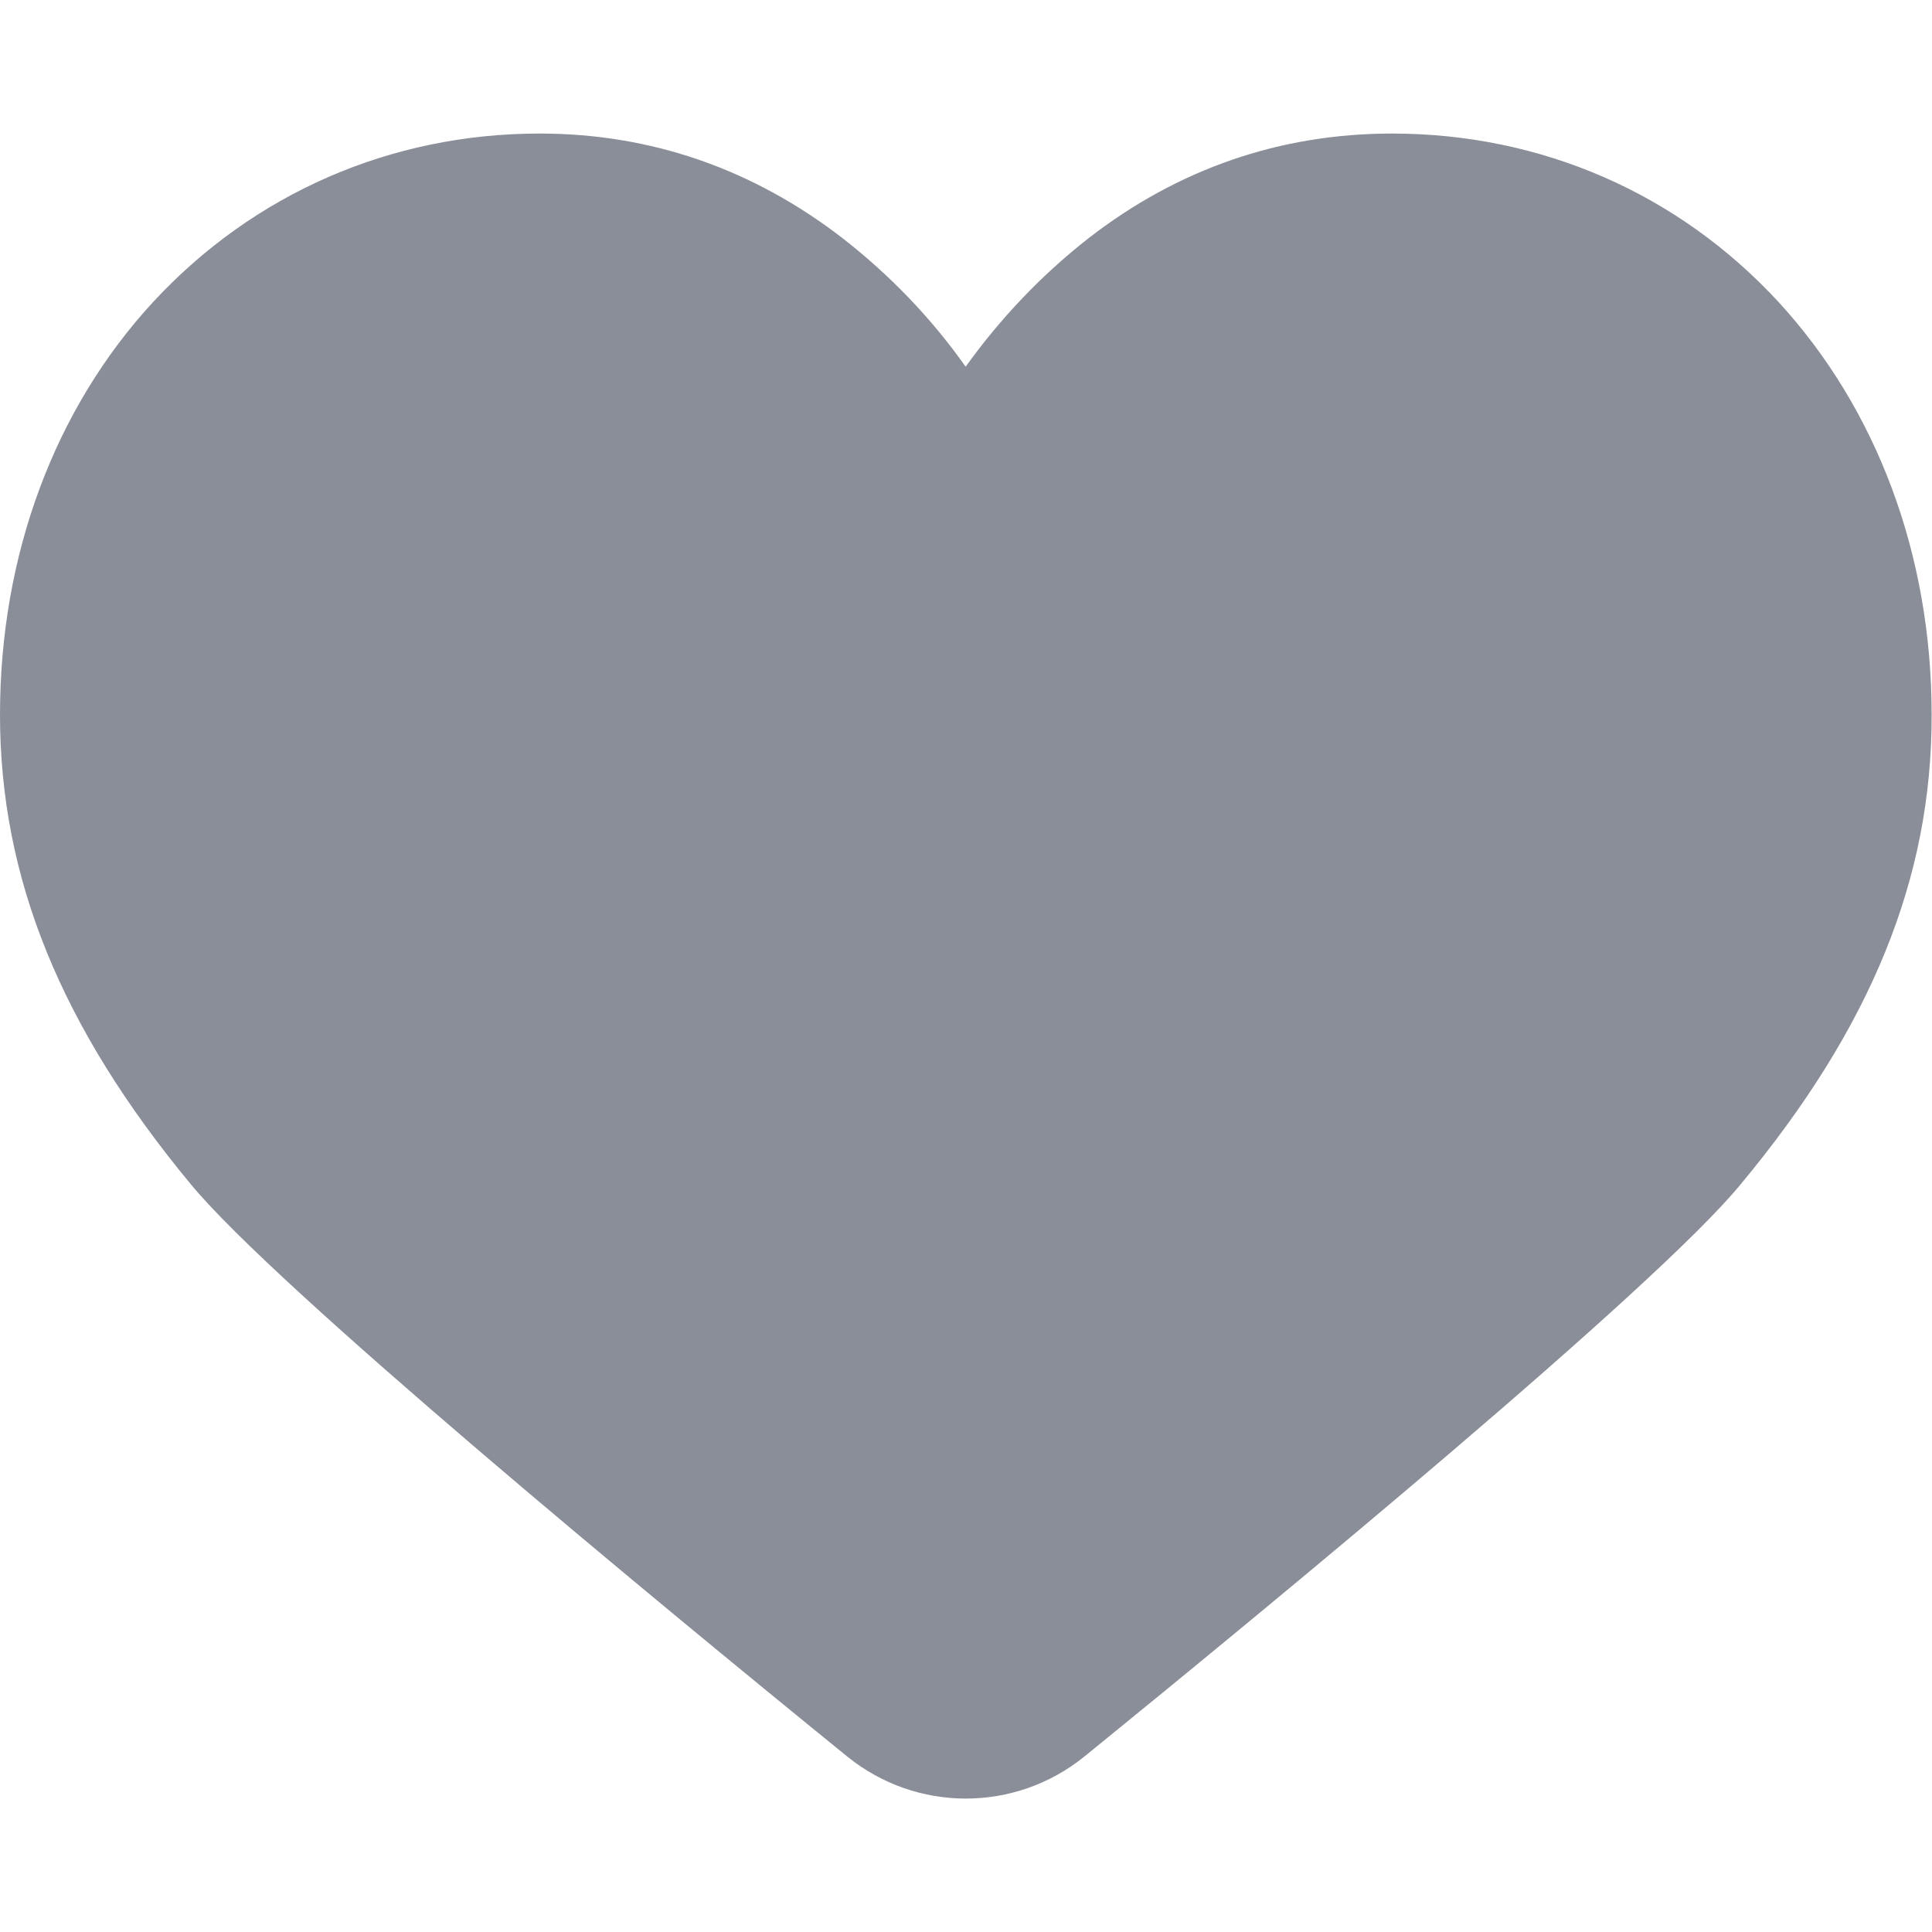 <svg width="16" height="16" viewBox="0 0 16 16" fill="none" xmlns="http://www.w3.org/2000/svg">
<path d="M14.412 9.812C13.706 10.669 10.6 13.231 8.984 14.544C8.409 15.012 7.588 15.012 7.013 14.544C5.397 13.231 2.294 10.669 1.584 9.812C0.503 8.509 0 7.269 0 5.919C0 4.6 0.45 3.387 1.269 2.5C2.1 1.603 3.234 1.106 4.469 1.106C5.394 1.106 6.237 1.4 6.981 1.975C7.369 2.278 7.713 2.634 7.997 3.037C8.284 2.637 8.625 2.278 9.012 1.975C9.756 1.397 10.603 1.106 11.528 1.106C12.766 1.106 13.9 1.603 14.728 2.5C15.544 3.387 15.997 4.597 15.997 5.919C16 7.269 15.497 8.509 14.412 9.812Z" fill="#8A8E98"/>
</svg>
